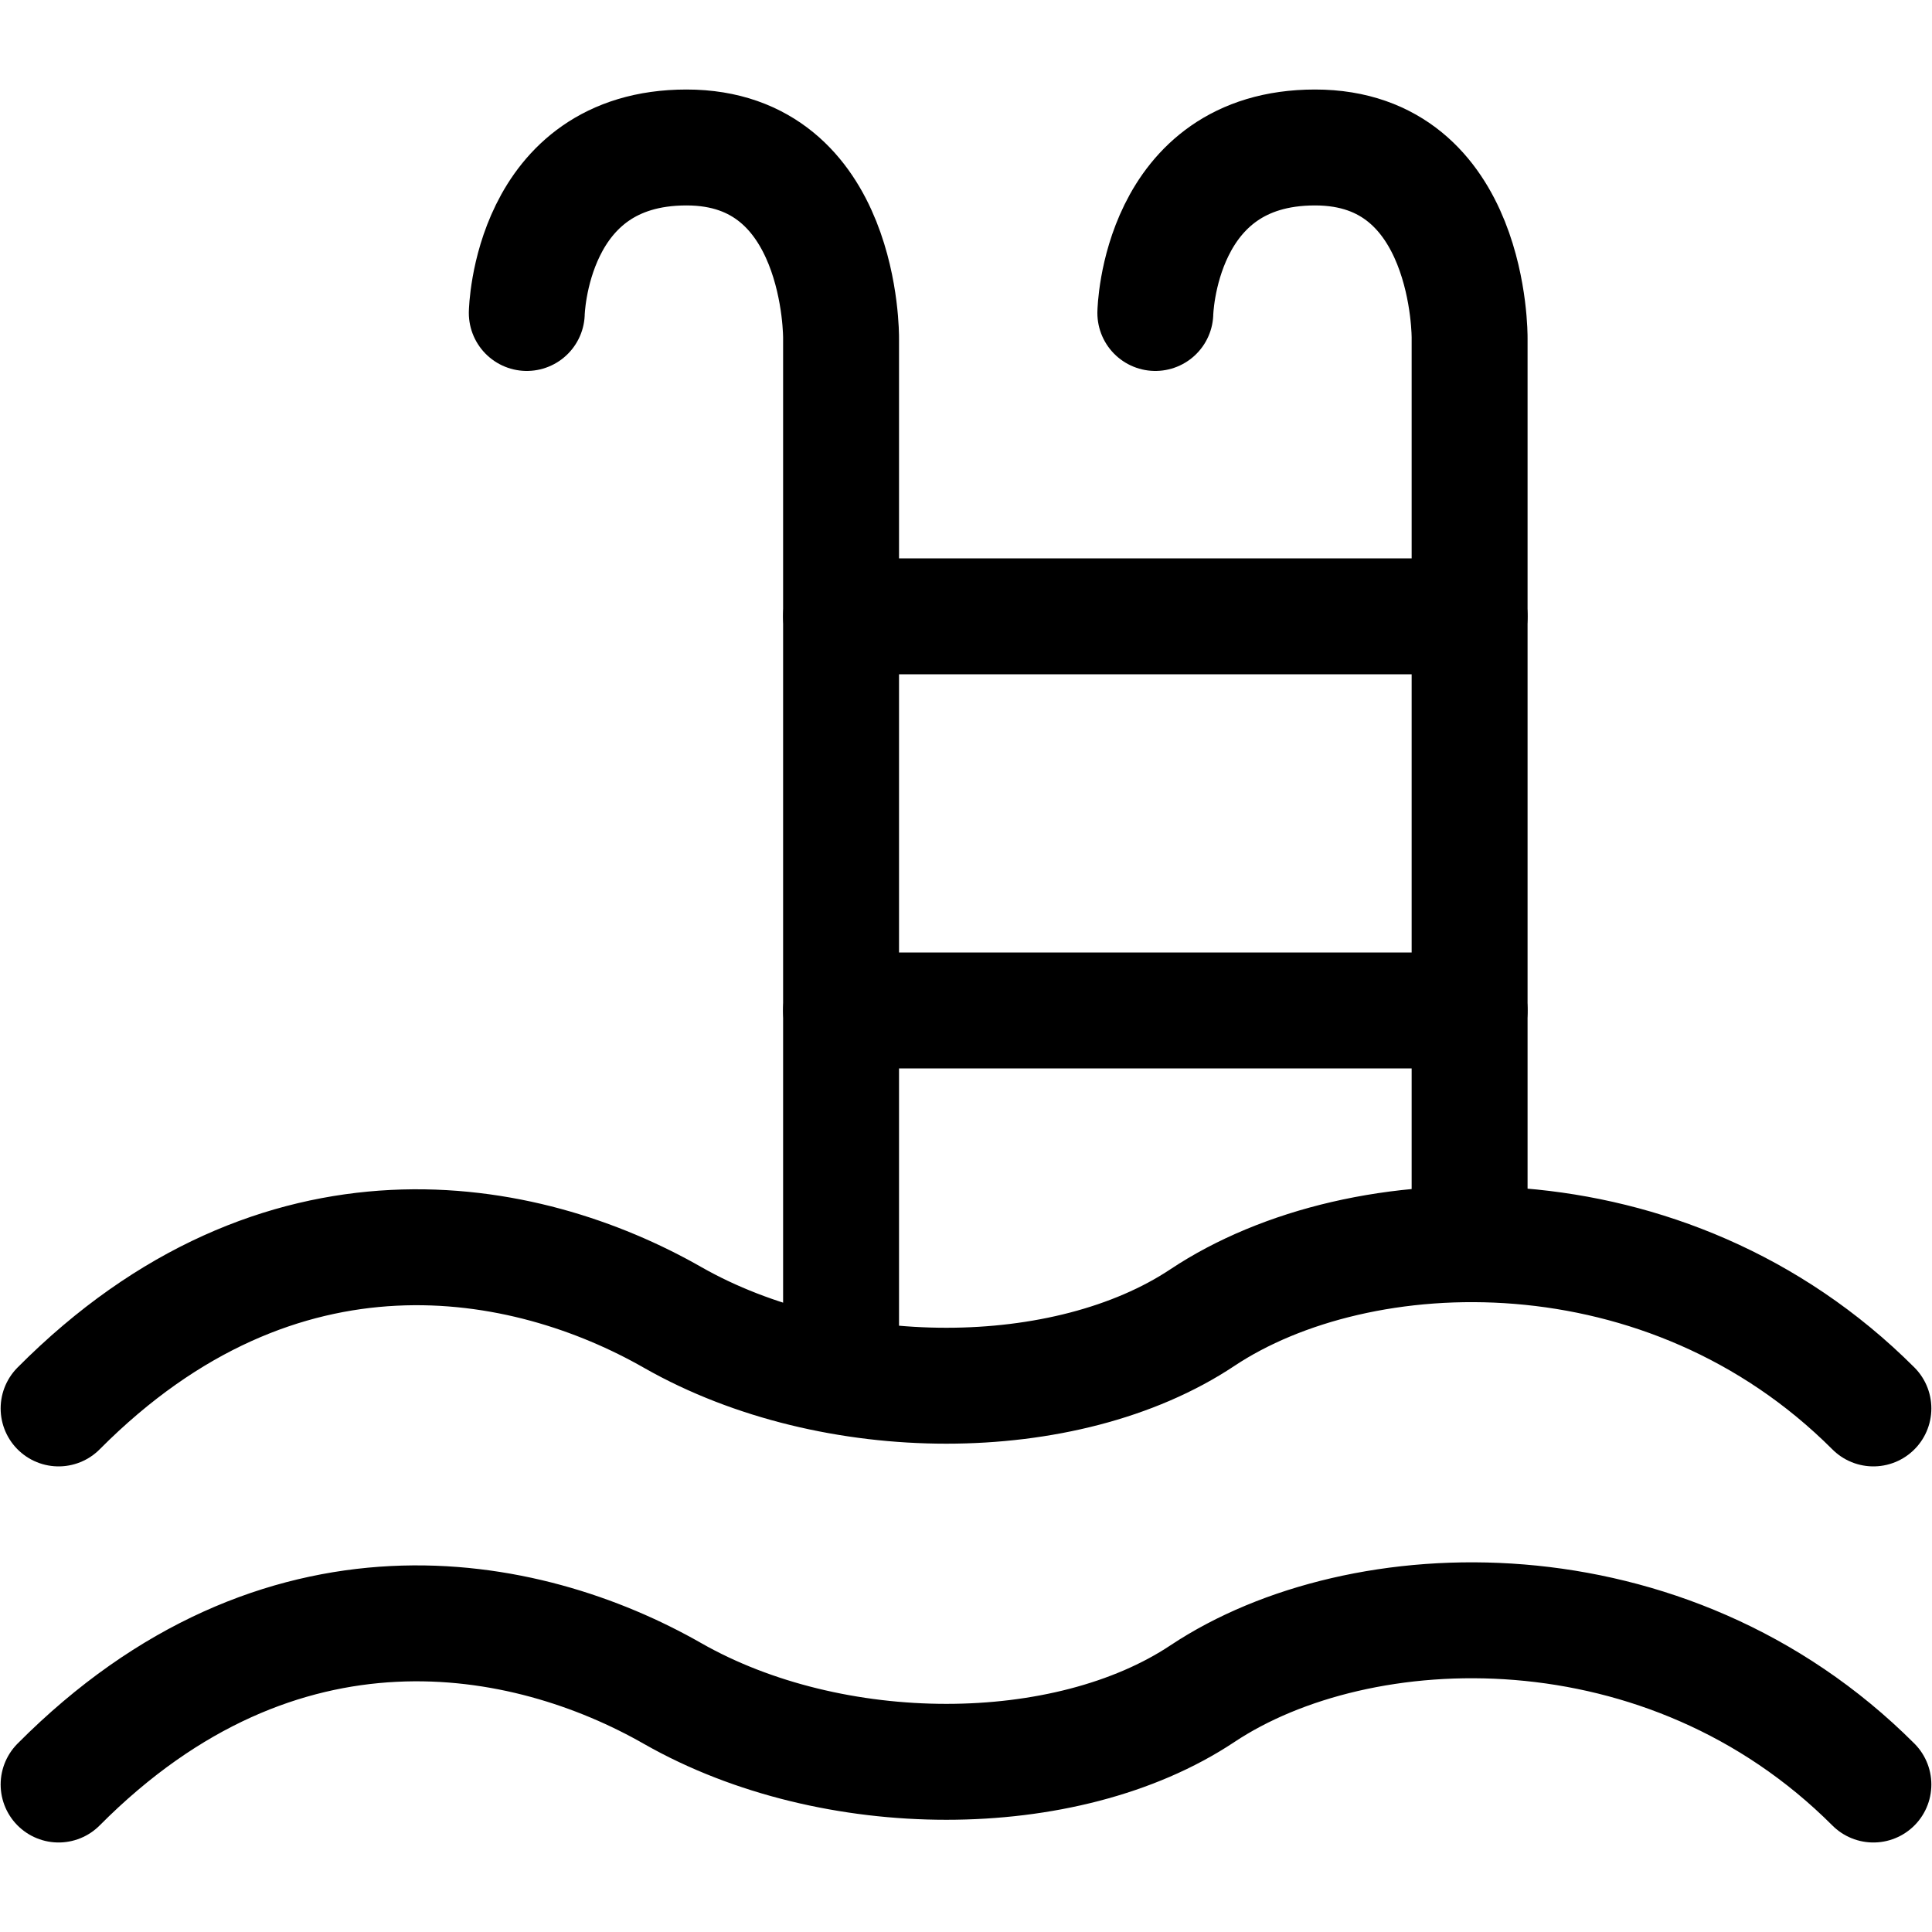<?xml version="1.0" encoding="UTF-8"?>
<svg id="Layer_1" data-name="Layer 1" xmlns="http://www.w3.org/2000/svg" viewBox="0 0 300 300">
  <defs>
    <style>
      .cls-1 {
        fill: none;
        stroke: #000;
        stroke-linecap: round;
        stroke-linejoin: round;
        stroke-width: 18px;
      }
    </style>
  </defs>
  <path class="cls-1" d="M228.2,189.7V52.5s.3-29.6-24-29.6-24.8,25.7-24.8,25.7"/>
  <path class="cls-1" d="M9.1,218.7c34.4-34.6,72.5-27.2,95.4-14.1,24.8,14.1,61,14.1,82.2,0,24.5-16.3,72.1-18,104.2,14.1"/>
  <path class="cls-1" d="M9.1,277.1c34.4-34.6,72.5-27.2,95.4-14.1,24.8,14.1,61,14.1,82.2,0,24.5-16.3,72.1-18,104.2,14.1"/>
  <path class="cls-1" d="M130.6,212.1V52.5s.3-29.6-24-29.6-24.8,25.7-24.8,25.7"/>
  <line class="cls-1" x1="228.2" y1="156.9" x2="130.6" y2="156.9"/>
  <line class="cls-1" x1="228.2" y1="95.7" x2="130.6" y2="95.7"/>
</svg>